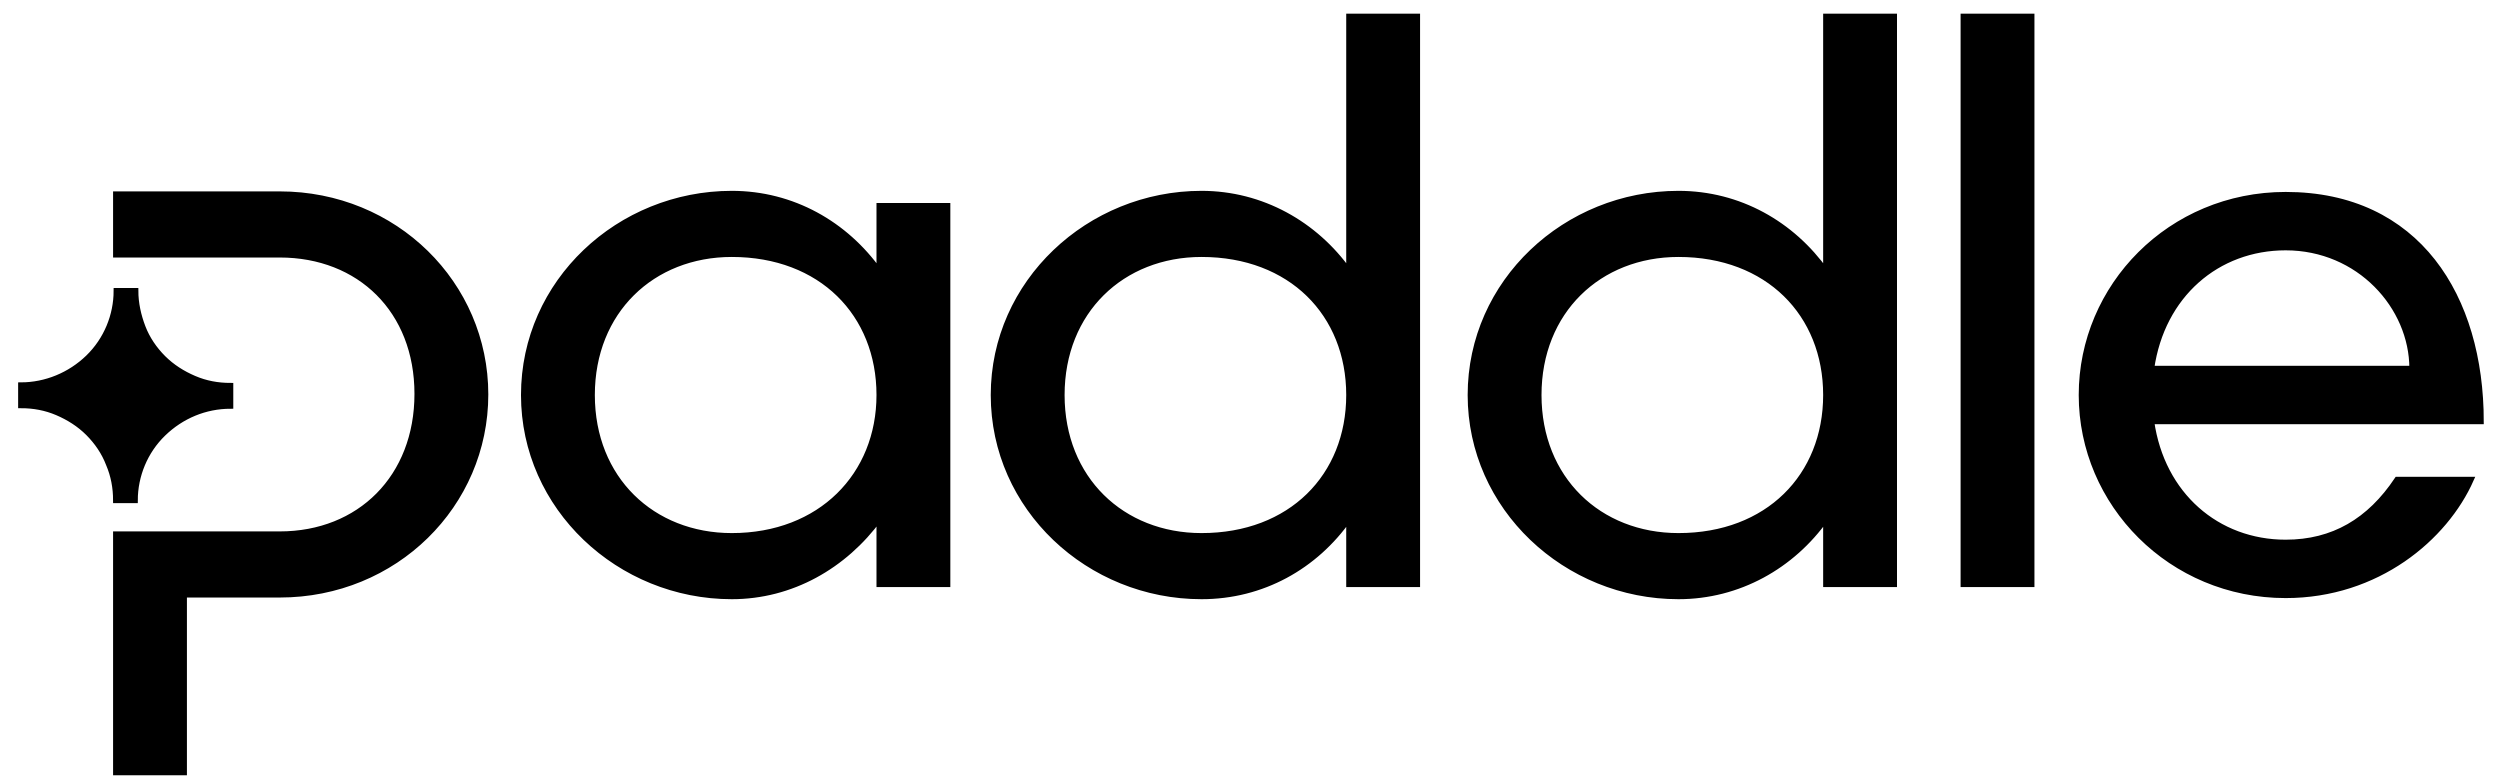 <svg width="132" height="41" viewBox="0 0 132 41" fill="none" xmlns="http://www.w3.org/2000/svg">
<path d="M63.441 10.219C66.618 10.219 69.445 11.822 71.223 14.328V0.863H74.837V30.853H71.223V27.385C69.445 29.921 66.647 31.495 63.441 31.495C57.496 31.495 52.454 26.831 52.454 20.857C52.454 14.911 57.496 10.219 63.441 10.219ZM63.441 28.289C68.163 28.289 71.223 25.141 71.223 20.857C71.223 16.572 68.163 13.425 63.441 13.425C59.245 13.425 56.068 16.427 56.068 20.857C56.068 25.287 59.245 28.289 63.441 28.289ZM46.421 14.328C44.643 11.822 41.845 10.219 38.639 10.219C32.693 10.219 27.651 14.882 27.651 20.857C27.651 26.802 32.693 31.495 38.639 31.495C41.787 31.495 44.585 29.892 46.421 27.385V30.853H50.035V10.86H46.421V14.328ZM46.421 20.857C46.421 25.083 43.331 28.289 38.639 28.289C34.442 28.289 31.265 25.287 31.265 20.857C31.265 16.427 34.442 13.425 38.639 13.425C43.361 13.425 46.421 16.572 46.421 20.857ZM1.1 20.332V21.41C1.77 21.41 2.412 21.527 3.024 21.789C3.636 22.052 4.189 22.401 4.656 22.868C5.122 23.334 5.501 23.888 5.734 24.5C5.996 25.112 6.113 25.753 6.113 26.423H7.133C7.133 25.112 7.658 23.829 8.619 22.897C9.581 21.964 10.835 21.439 12.175 21.439V20.361C11.505 20.361 10.864 20.245 10.252 19.982C9.64 19.72 9.086 19.37 8.619 18.904C8.153 18.438 7.774 17.884 7.541 17.272C7.308 16.66 7.162 16.018 7.162 15.348H6.142C6.142 16.66 5.617 17.942 4.656 18.875C3.694 19.807 2.412 20.332 1.1 20.332ZM14.769 13.454H6.113V10.248H14.769C20.86 10.248 25.64 14.998 25.64 20.828C25.64 26.657 20.86 31.407 14.769 31.407H9.727V40.792H6.113V28.201H14.769C18.995 28.201 22.026 25.199 22.026 20.798C22.026 16.397 18.995 13.454 14.769 13.454ZM96.405 14.328C94.627 11.822 91.829 10.219 88.623 10.219C82.677 10.219 77.635 14.882 77.635 20.857C77.635 26.802 82.677 31.495 88.623 31.495C91.8 31.495 94.627 29.892 96.405 27.385V30.853H100.019V0.863H96.405V14.328ZM96.405 20.857C96.405 25.141 93.344 28.289 88.623 28.289C84.426 28.289 81.249 25.287 81.249 20.857C81.249 16.427 84.426 13.425 88.623 13.425C93.344 13.425 96.405 16.572 96.405 20.857ZM103.662 30.853V0.863H107.276V30.853H103.662ZM131 22.256C131 15.669 127.648 10.277 120.683 10.277C114.591 10.277 109.899 15.115 109.899 20.857C109.899 26.598 114.62 31.436 120.683 31.436C125.521 31.436 129.106 28.405 130.475 25.316H126.57C125.113 27.502 123.189 28.638 120.683 28.638C117.069 28.638 114.154 26.132 113.6 22.256H131ZM120.683 13.075C124.559 13.075 127.357 16.193 127.357 19.458H113.6C114.154 15.581 117.069 13.075 120.683 13.075Z" fill="black" stroke="black" stroke-width="0.285"/>
</svg>
